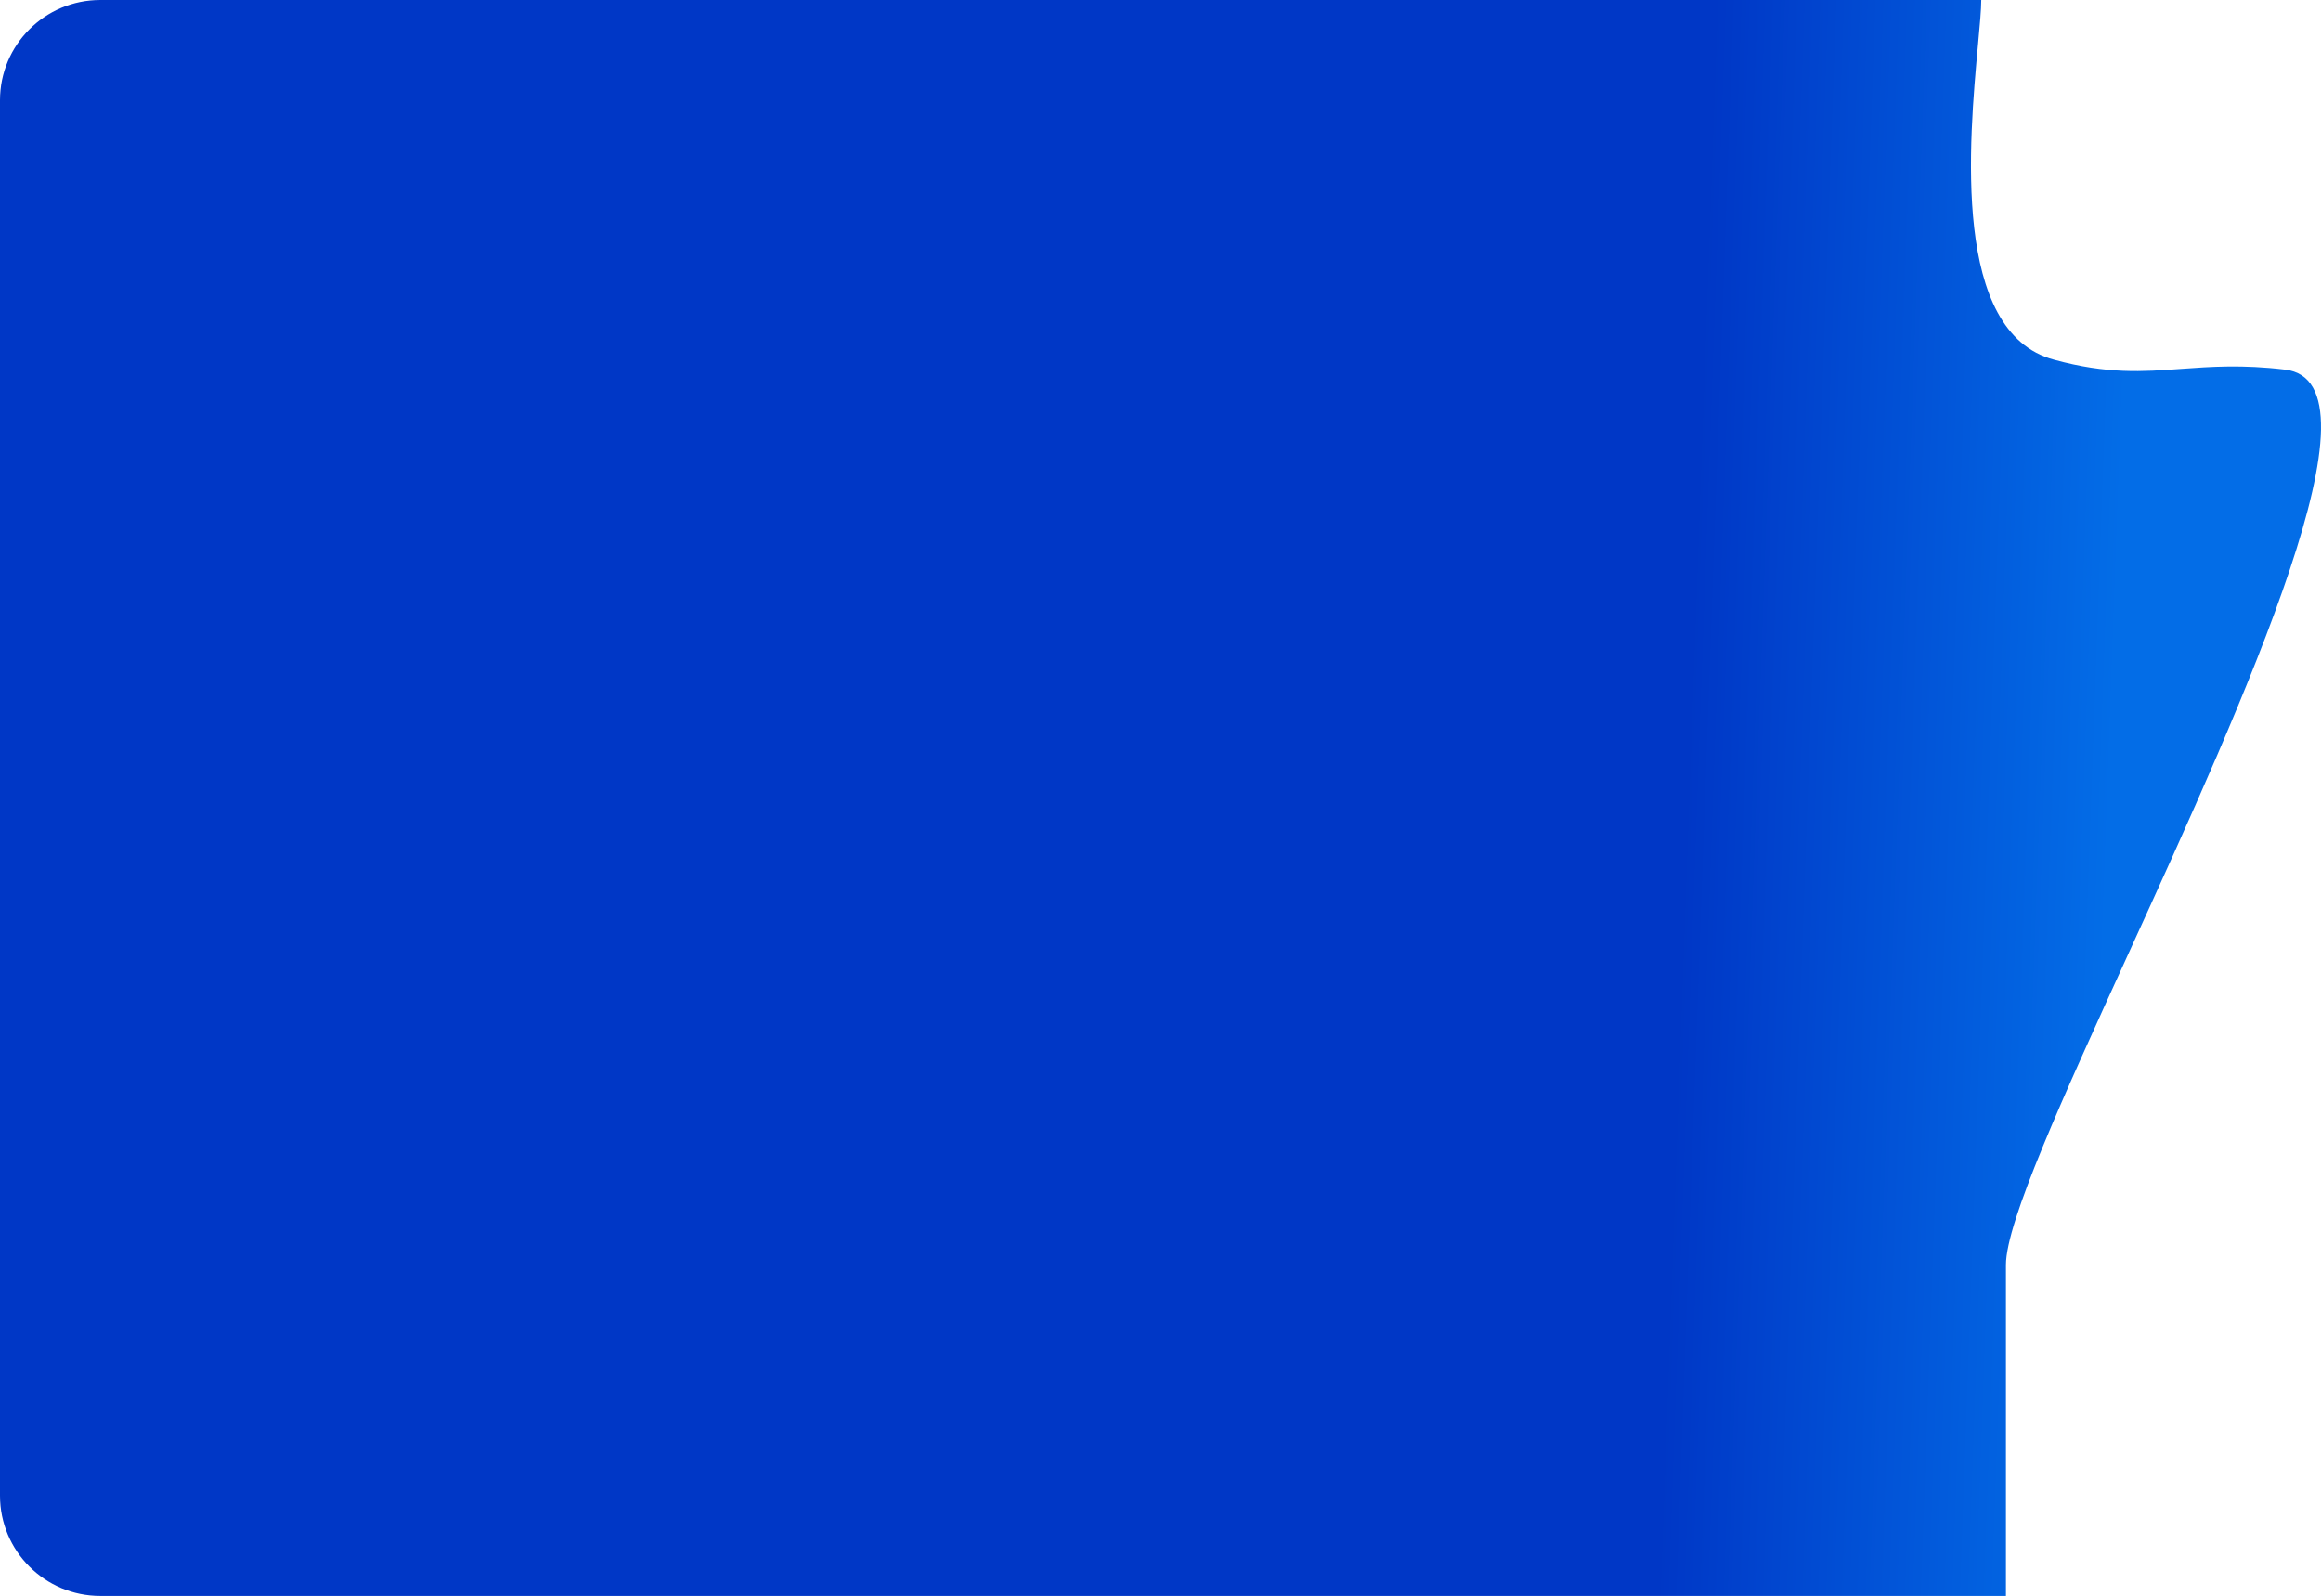 <svg width="925" height="636" viewBox="0 0 925 636" fill="none" xmlns="http://www.w3.org/2000/svg">
<path fill-rule="evenodd" clip-rule="evenodd" d="M40 0C17.909 0 0 17.909 0 40V596C0 618.091 17.909 636 40 636H799.438V504.074C799.438 487.081 822.211 437.141 848.362 379.799C894.933 277.677 952.213 152.076 910.624 147.284C893.56 145.236 881.031 146.147 869.261 147.003C853.882 148.123 839.808 149.147 818.625 143.346C777.723 132.54 784.773 56.125 788.31 17.77C789.028 9.995 789.601 3.784 789.601 0H40Z" fill="url(#paint0_linear_1448_12034)"/>
<defs>
<linearGradient id="paint0_linear_1448_12034" x1="844.053" y1="239.275" x2="674.795" y2="233.182" gradientUnits="userSpaceOnUse">
<stop stop-color="#036DE7"/>
<stop offset="1" stop-color="#0037C6"/>
</linearGradient>
</defs>
</svg>
